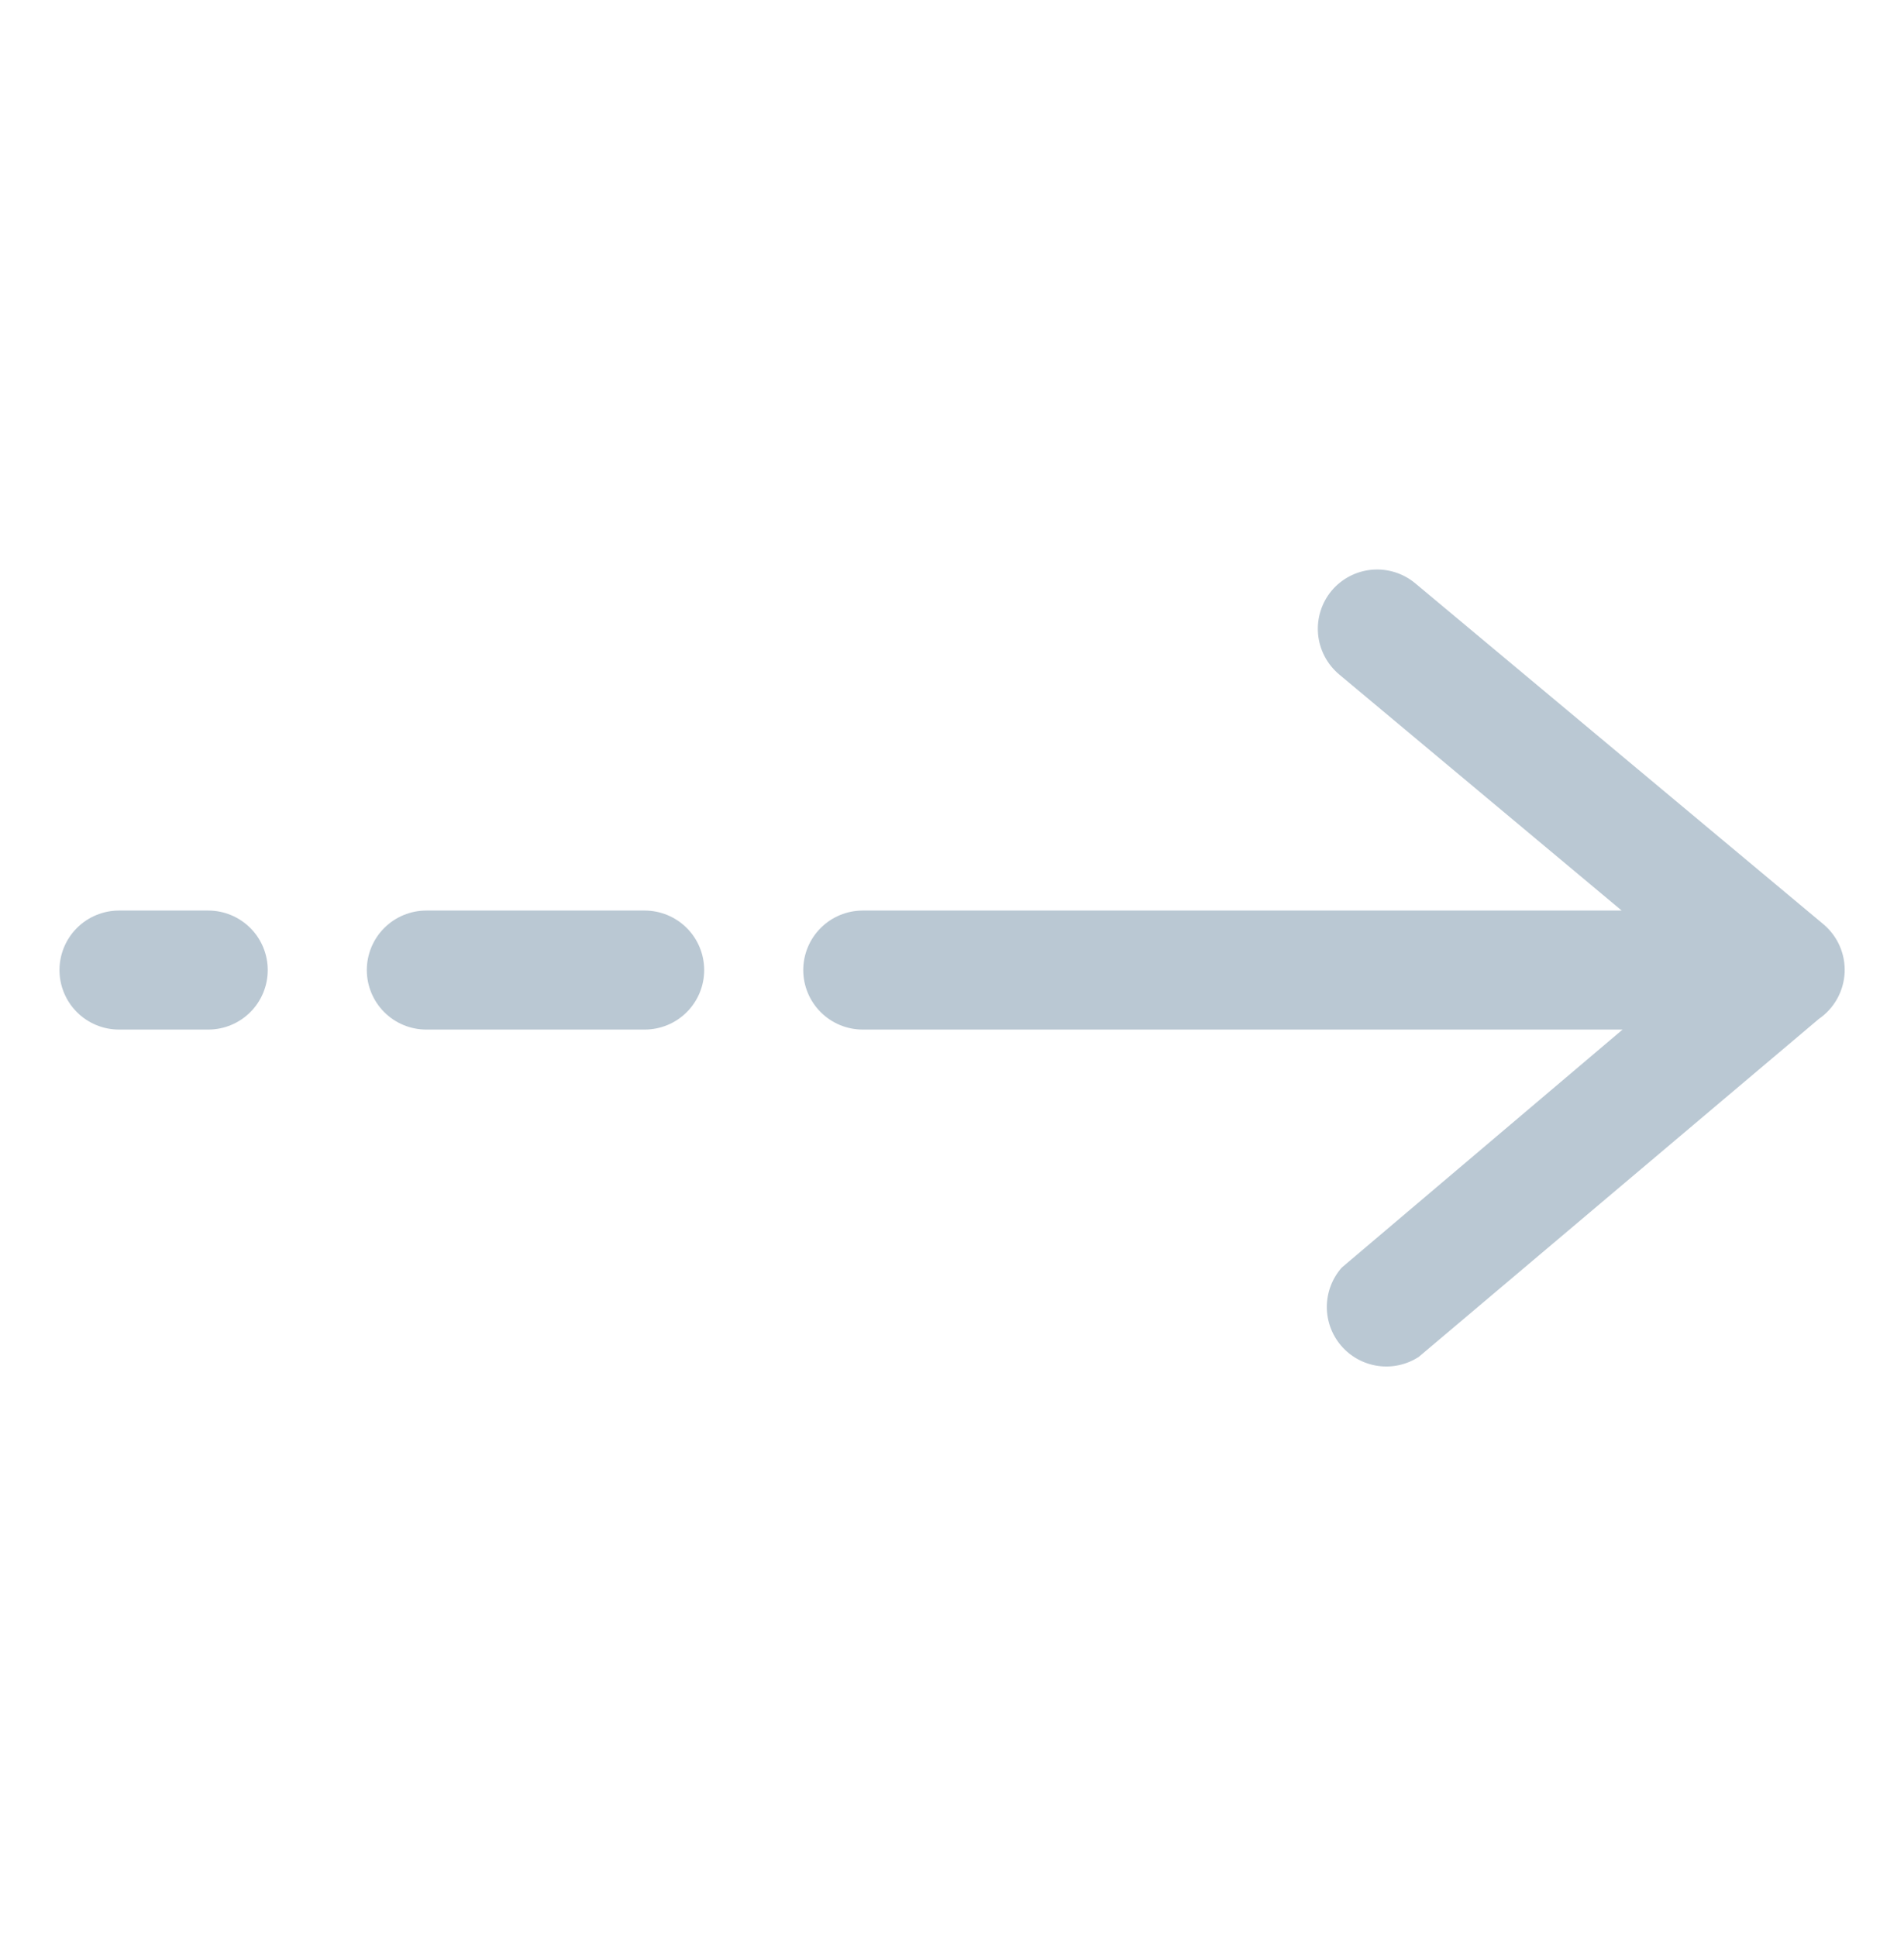 <svg width="58" height="59" viewBox="0 0 58 59" fill="none" xmlns="http://www.w3.org/2000/svg">
<path d="M8.156 29.547C8.156 29.066 7.965 28.605 7.625 28.265C7.285 27.925 6.824 27.734 6.344 27.734L3.625 27.734C3.144 27.734 2.683 27.925 2.343 28.265C2.003 28.605 1.812 29.066 1.812 29.547C1.812 30.027 2.003 30.488 2.343 30.828C2.683 31.168 3.144 31.359 3.625 31.359L6.344 31.359C6.824 31.359 7.285 31.168 7.625 30.828C7.965 30.488 8.156 30.027 8.156 29.547Z" fill="#BAC8D3"/>
<path d="M21.451 29.547C21.451 29.066 21.26 28.605 20.92 28.265C20.58 27.925 20.119 27.734 19.638 27.734L12.986 27.734C12.506 27.734 12.045 27.925 11.705 28.265C11.365 28.605 11.174 29.066 11.174 29.547C11.174 30.027 11.365 30.488 11.705 30.828C12.045 31.168 12.506 31.359 12.986 31.359L19.638 31.359C20.119 31.359 20.58 31.168 20.92 30.828C21.26 30.488 21.451 30.027 21.451 29.547Z" fill="#BAC8D3"/>
<path d="M40.564 17.992C40.257 18.36 40.109 18.835 40.151 19.312C40.194 19.789 40.424 20.23 40.79 20.539L49.4 27.734L26.281 27.734C25.8 27.734 25.34 27.925 25 28.265C24.66 28.605 24.469 29.066 24.469 29.547C24.469 30.027 24.66 30.488 25 30.828C25.34 31.168 25.8 31.359 26.281 31.359L49.427 31.359L40.872 38.609C40.582 38.938 40.421 39.36 40.418 39.799C40.416 40.237 40.572 40.661 40.859 40.993C41.145 41.325 41.542 41.541 41.976 41.603C42.41 41.665 42.852 41.567 43.219 41.328L55.408 31.033C55.639 30.874 55.83 30.663 55.966 30.418C56.102 30.173 56.179 29.899 56.192 29.619C56.204 29.339 56.151 29.06 56.037 28.803C55.923 28.547 55.751 28.321 55.535 28.142L43.11 17.765C42.742 17.459 42.267 17.311 41.79 17.353C41.313 17.396 40.872 17.625 40.564 17.992Z" fill="#BAC8D3"/>
</svg>
